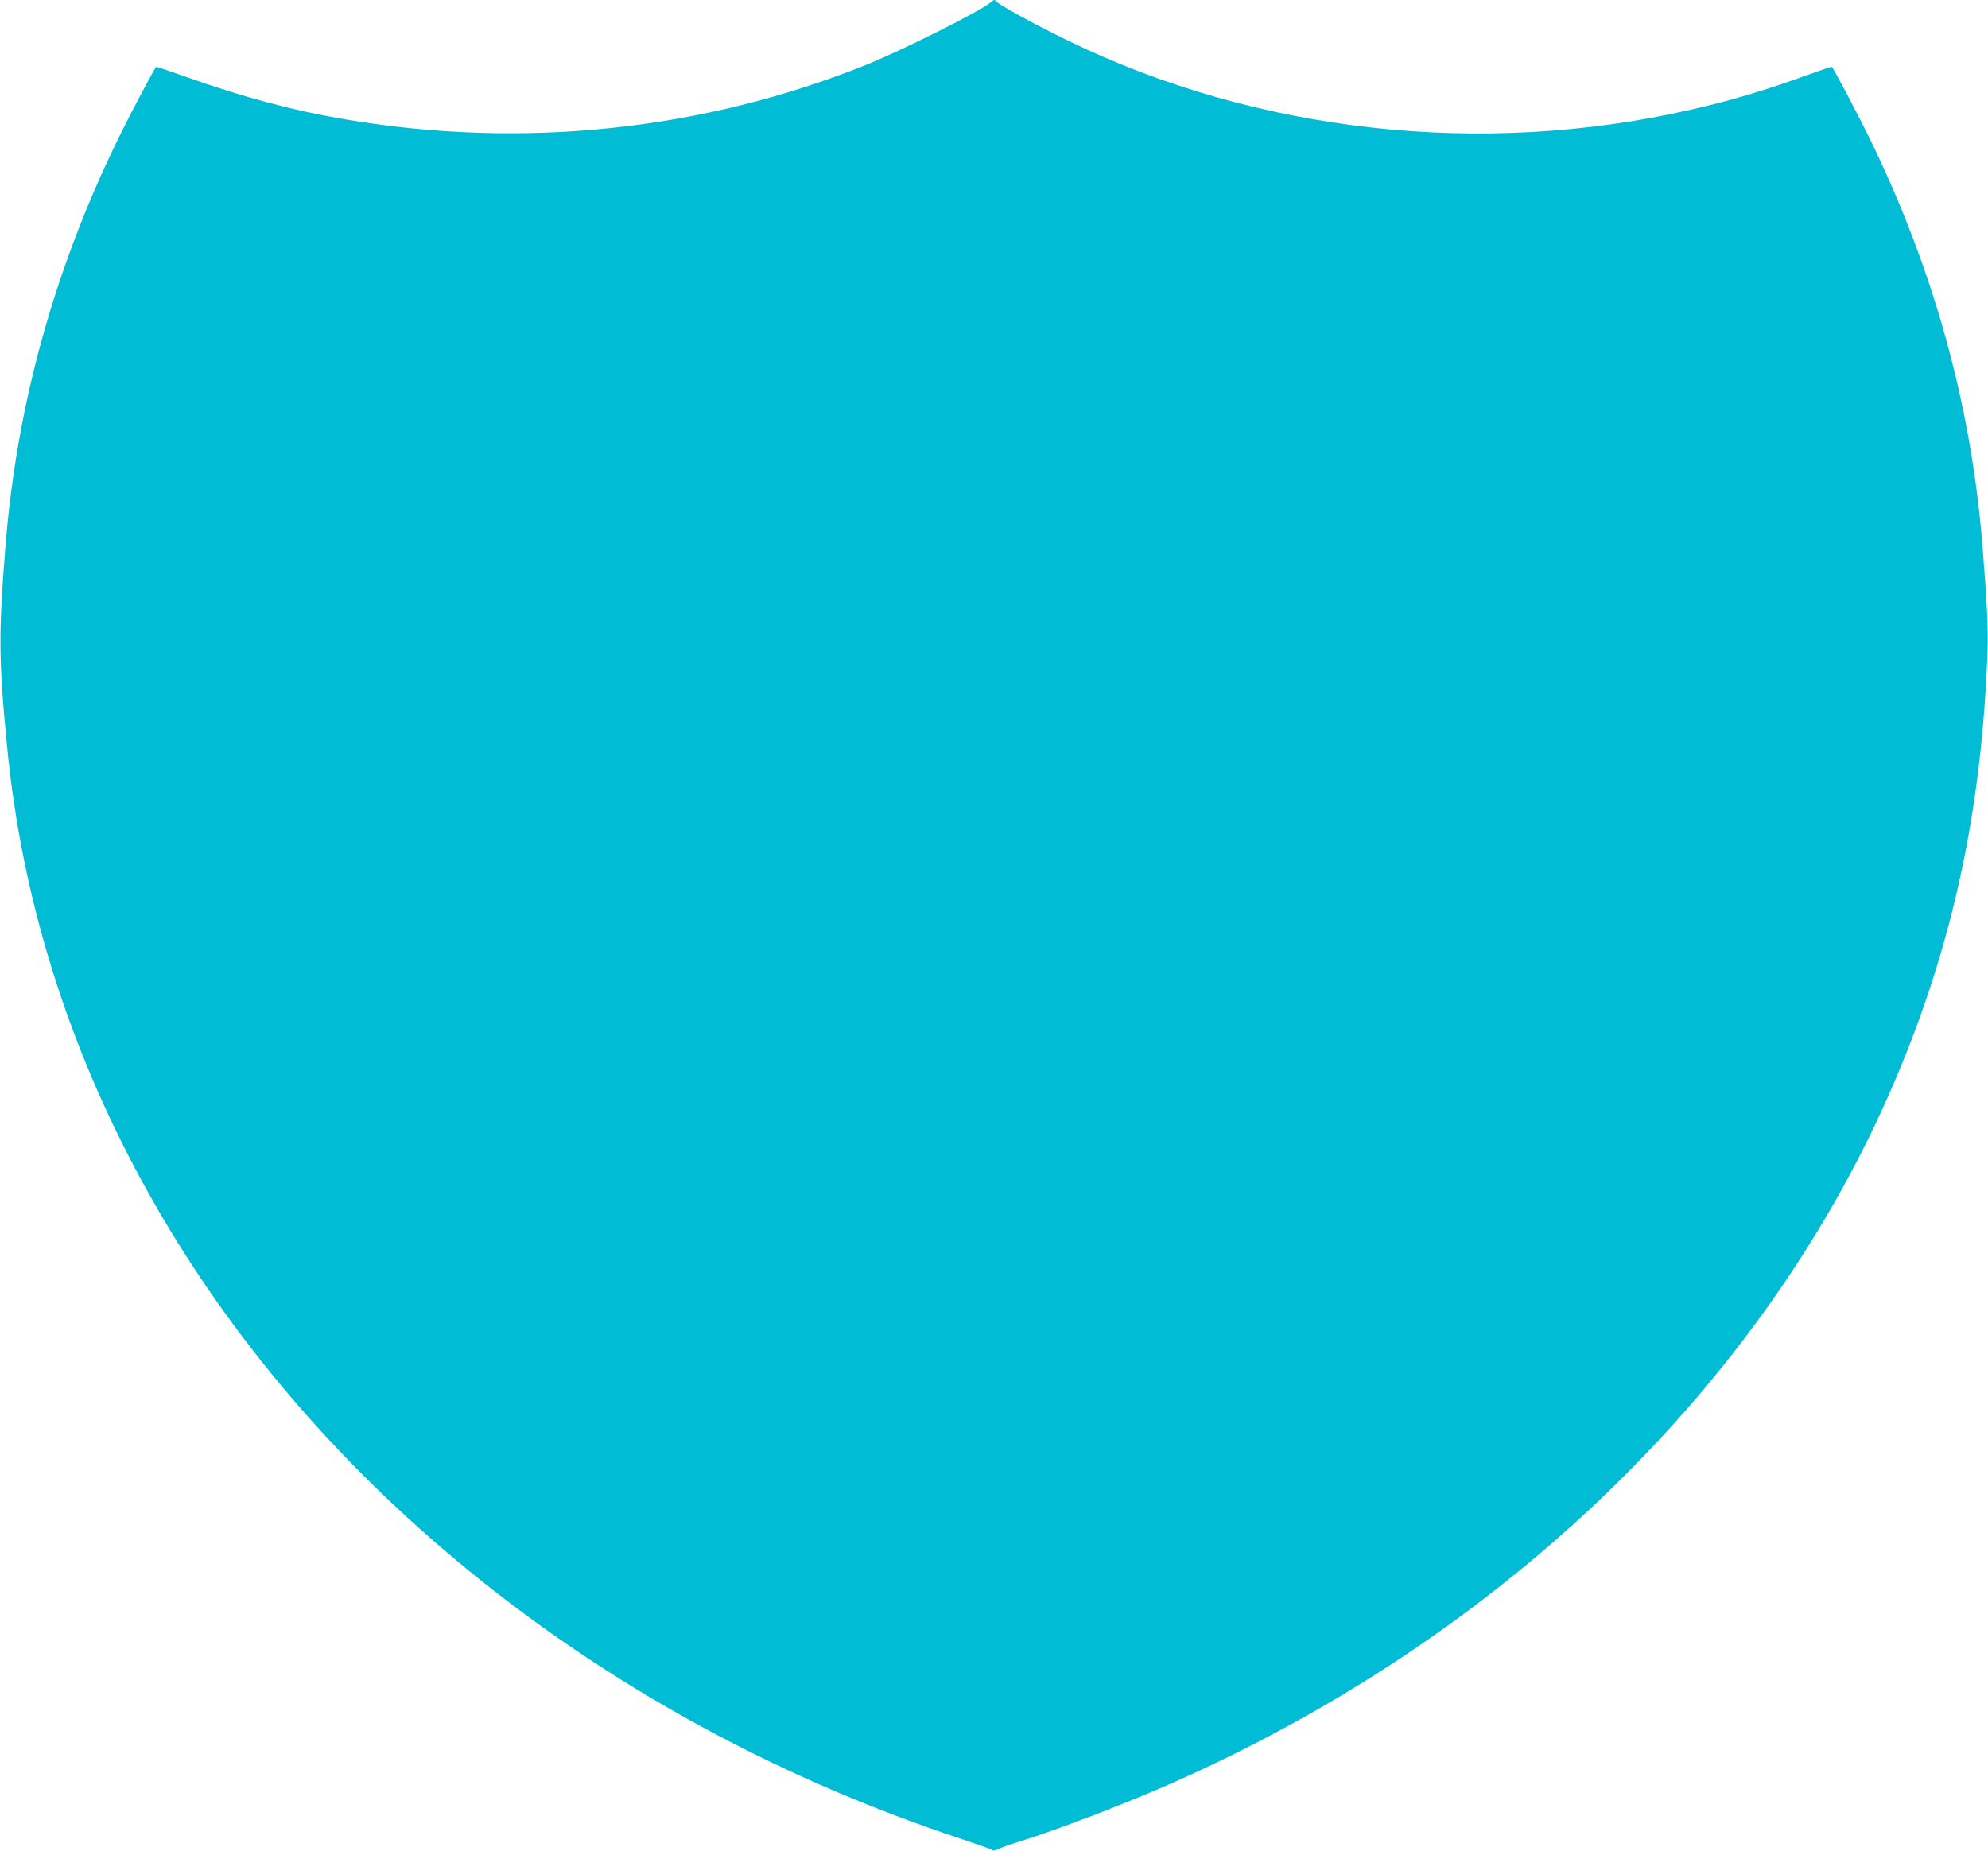<?xml version="1.0" standalone="no"?>
<!DOCTYPE svg PUBLIC "-//W3C//DTD SVG 20010904//EN"
 "http://www.w3.org/TR/2001/REC-SVG-20010904/DTD/svg10.dtd">
<svg version="1.0" xmlns="http://www.w3.org/2000/svg"
 width="1280pt" height="1192pt" viewBox="0 0 1280 1192"
 preserveAspectRatio="xMidYMid meet">
<g transform="translate(0,1192) scale(0.1,-0.1)"
fill="#00bcd4" stroke="none">
<path d="M6380 11906 c-56 -52 -570 -310 -809 -406 -1051 -421 -2207 -542
-3346 -349 -338 57 -659 143 -1033 276 -101 36 -185 64 -187 62 -13 -14 -162
-295 -240 -454 -413 -843 -656 -1718 -729 -2625 -46 -567 -45 -737 10 -1300
187 -1940 1179 -3769 2799 -5159 960 -824 2102 -1463 3355 -1876 96 -32 180
-62 187 -67 7 -6 22 -4 40 5 15 8 82 32 148 52 238 75 644 230 935 357 2165
947 3863 2591 4693 4544 370 871 557 1738 594 2759 5 145 -3 314 -33 685 -73
907 -315 1778 -729 2625 -79 160 -227 440 -240 454 -3 2 -73 -21 -157 -52
-283 -102 -484 -162 -745 -222 -1352 -310 -2800 -150 -4022 446 -200 97 -445
231 -456 250 -8 13 -18 11 -35 -5z"/>
</g>
</svg>
